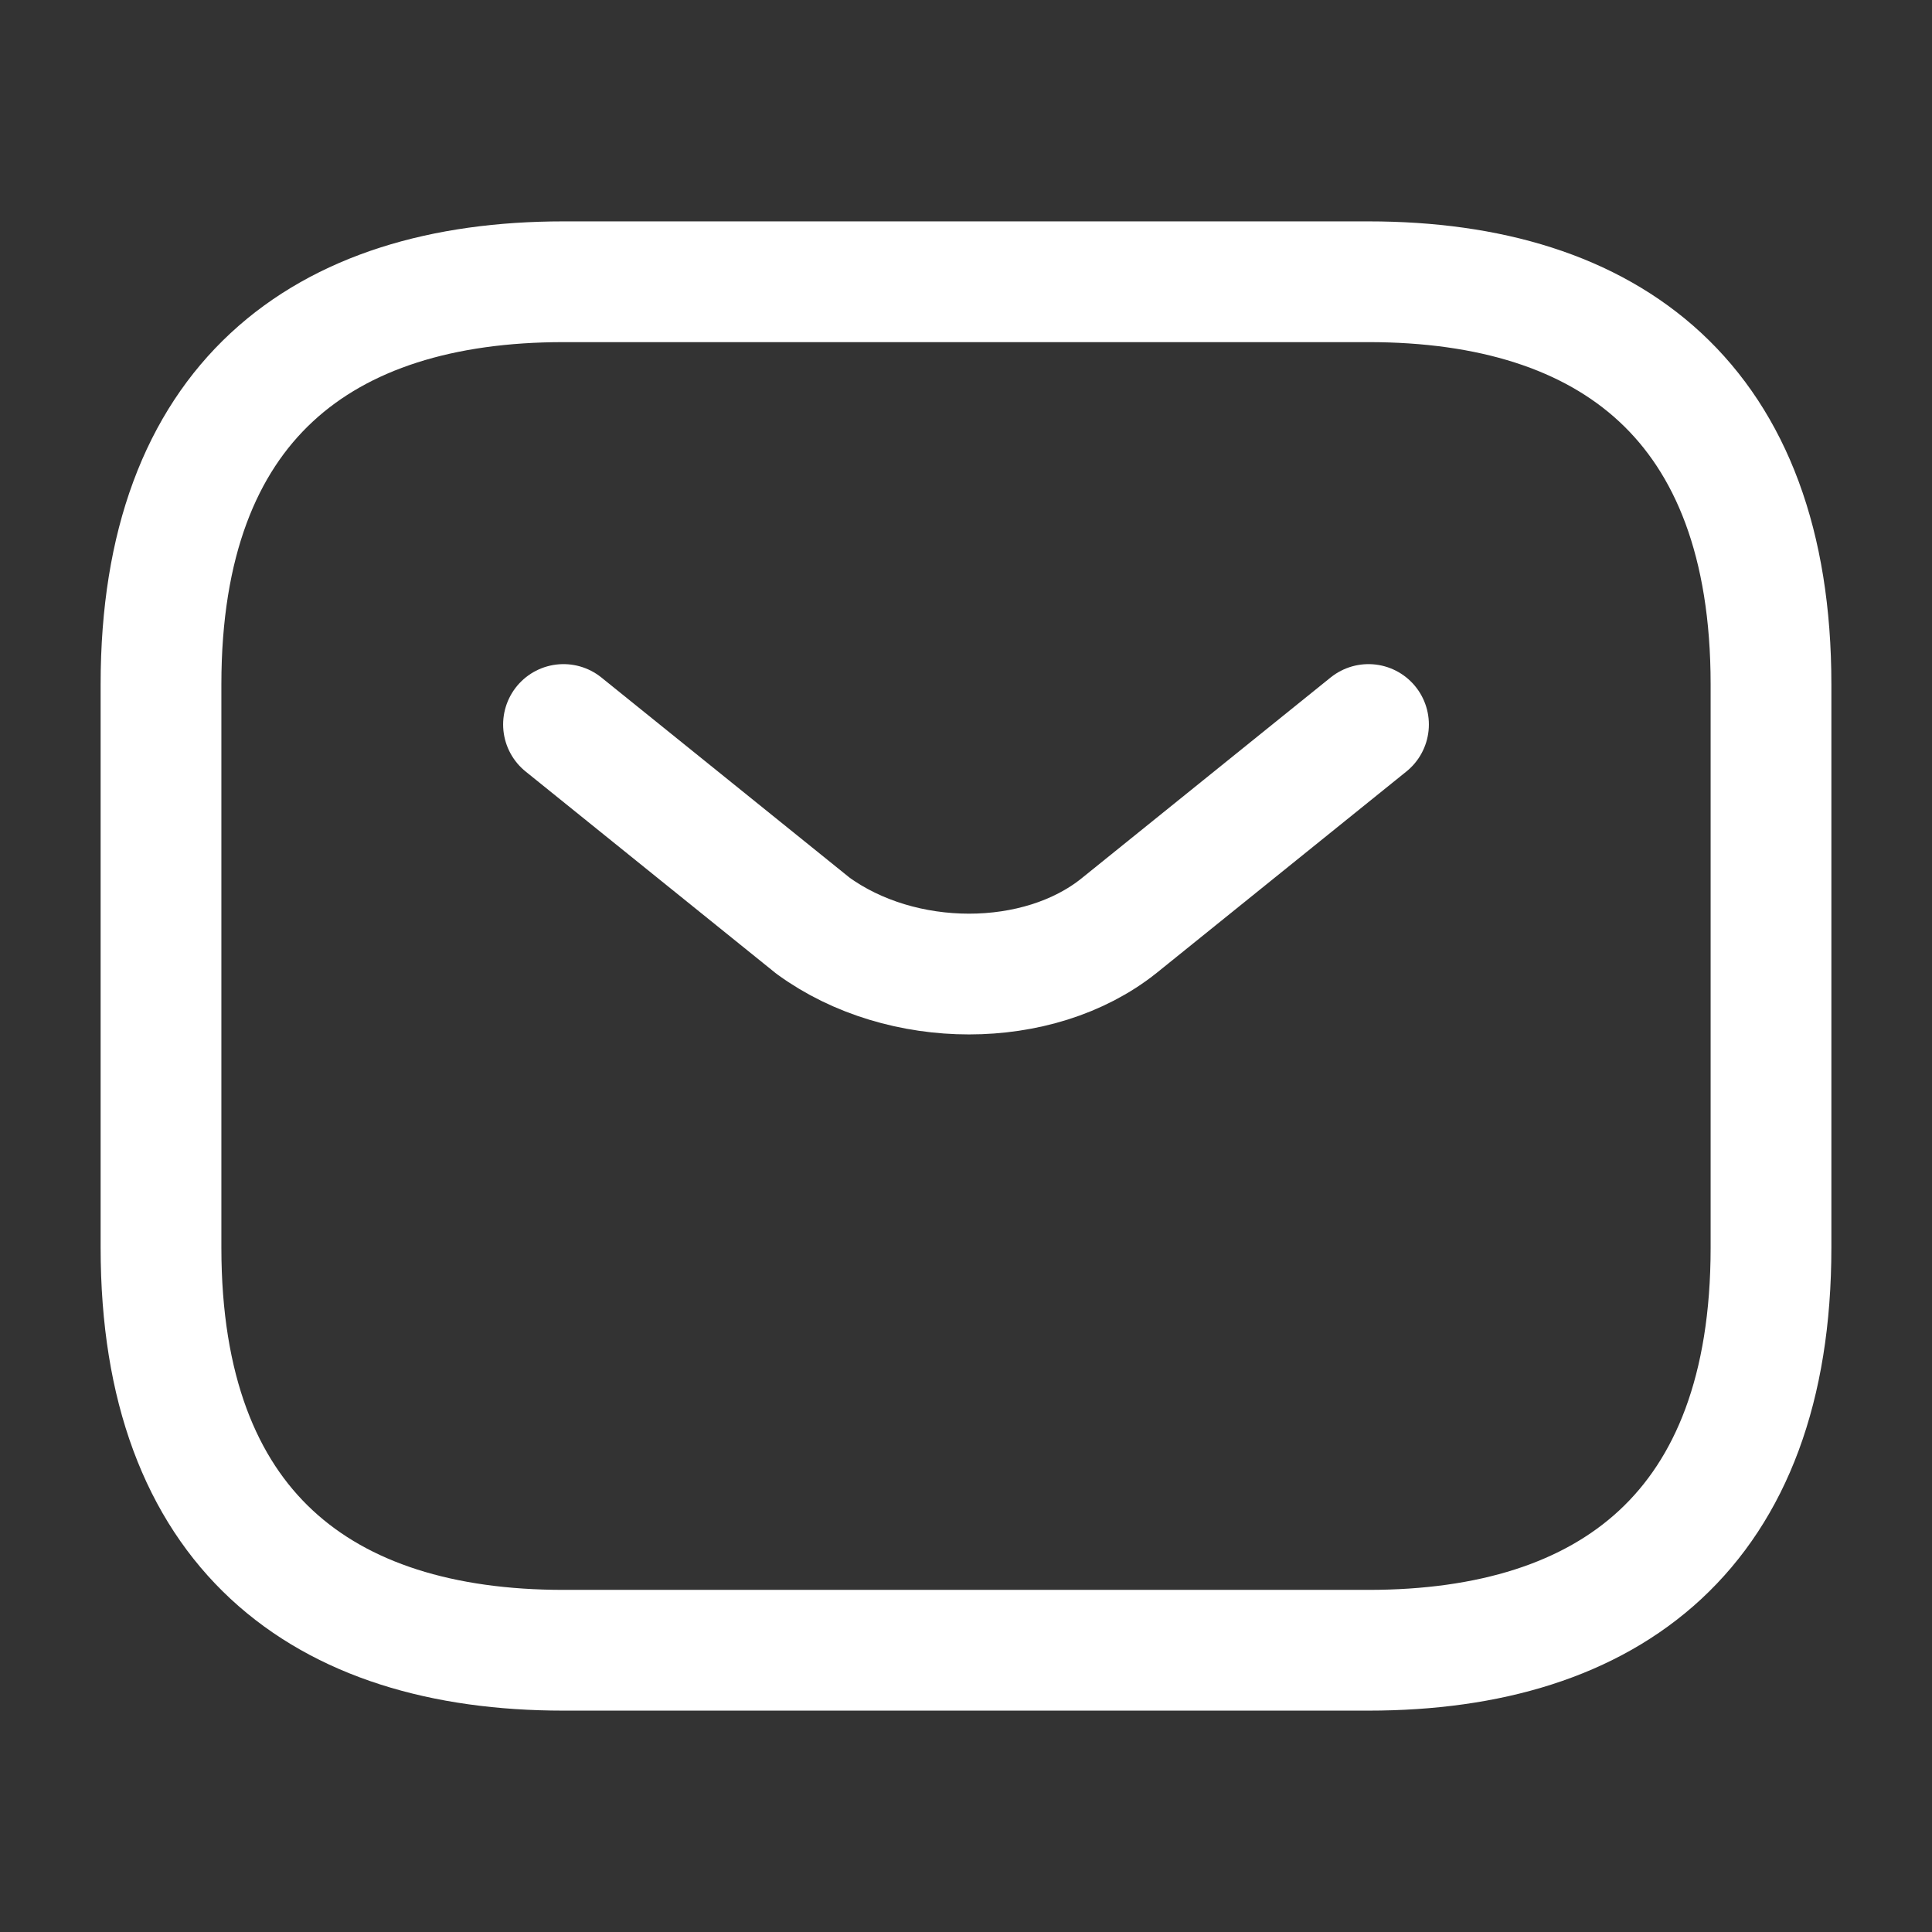 <?xml version="1.0" encoding="UTF-8"?> <!-- Generator: Adobe Illustrator 23.1.0, SVG Export Plug-In . SVG Version: 6.00 Build 0) --> <svg xmlns="http://www.w3.org/2000/svg" xmlns:xlink="http://www.w3.org/1999/xlink" id="Слой_1" x="0px" y="0px" viewBox="0 0 24 24" style="enable-background:new 0 0 24 24;" xml:space="preserve"><rect x="0" y="0" width="24" height="24" fill="#333333" stroke="none"/> <style type="text/css"> .st0{fill:none;stroke:#FFFFFF;stroke-width:1.5;stroke-linecap:round;stroke-linejoin:round;stroke-miterlimit:10;} </style> <path class="st0" d="M17,20.5H7c-3,0-5-1.5-5-5v-7c0-3.5,2-5,5-5h10c3,0,5,1.5,5,5v7C22,19,20,20.5,17,20.5z"></path> <path class="st0" d="M17,9l-3.1,2.5c-1,0.8-2.7,0.8-3.8,0L7,9"></path> </svg> 